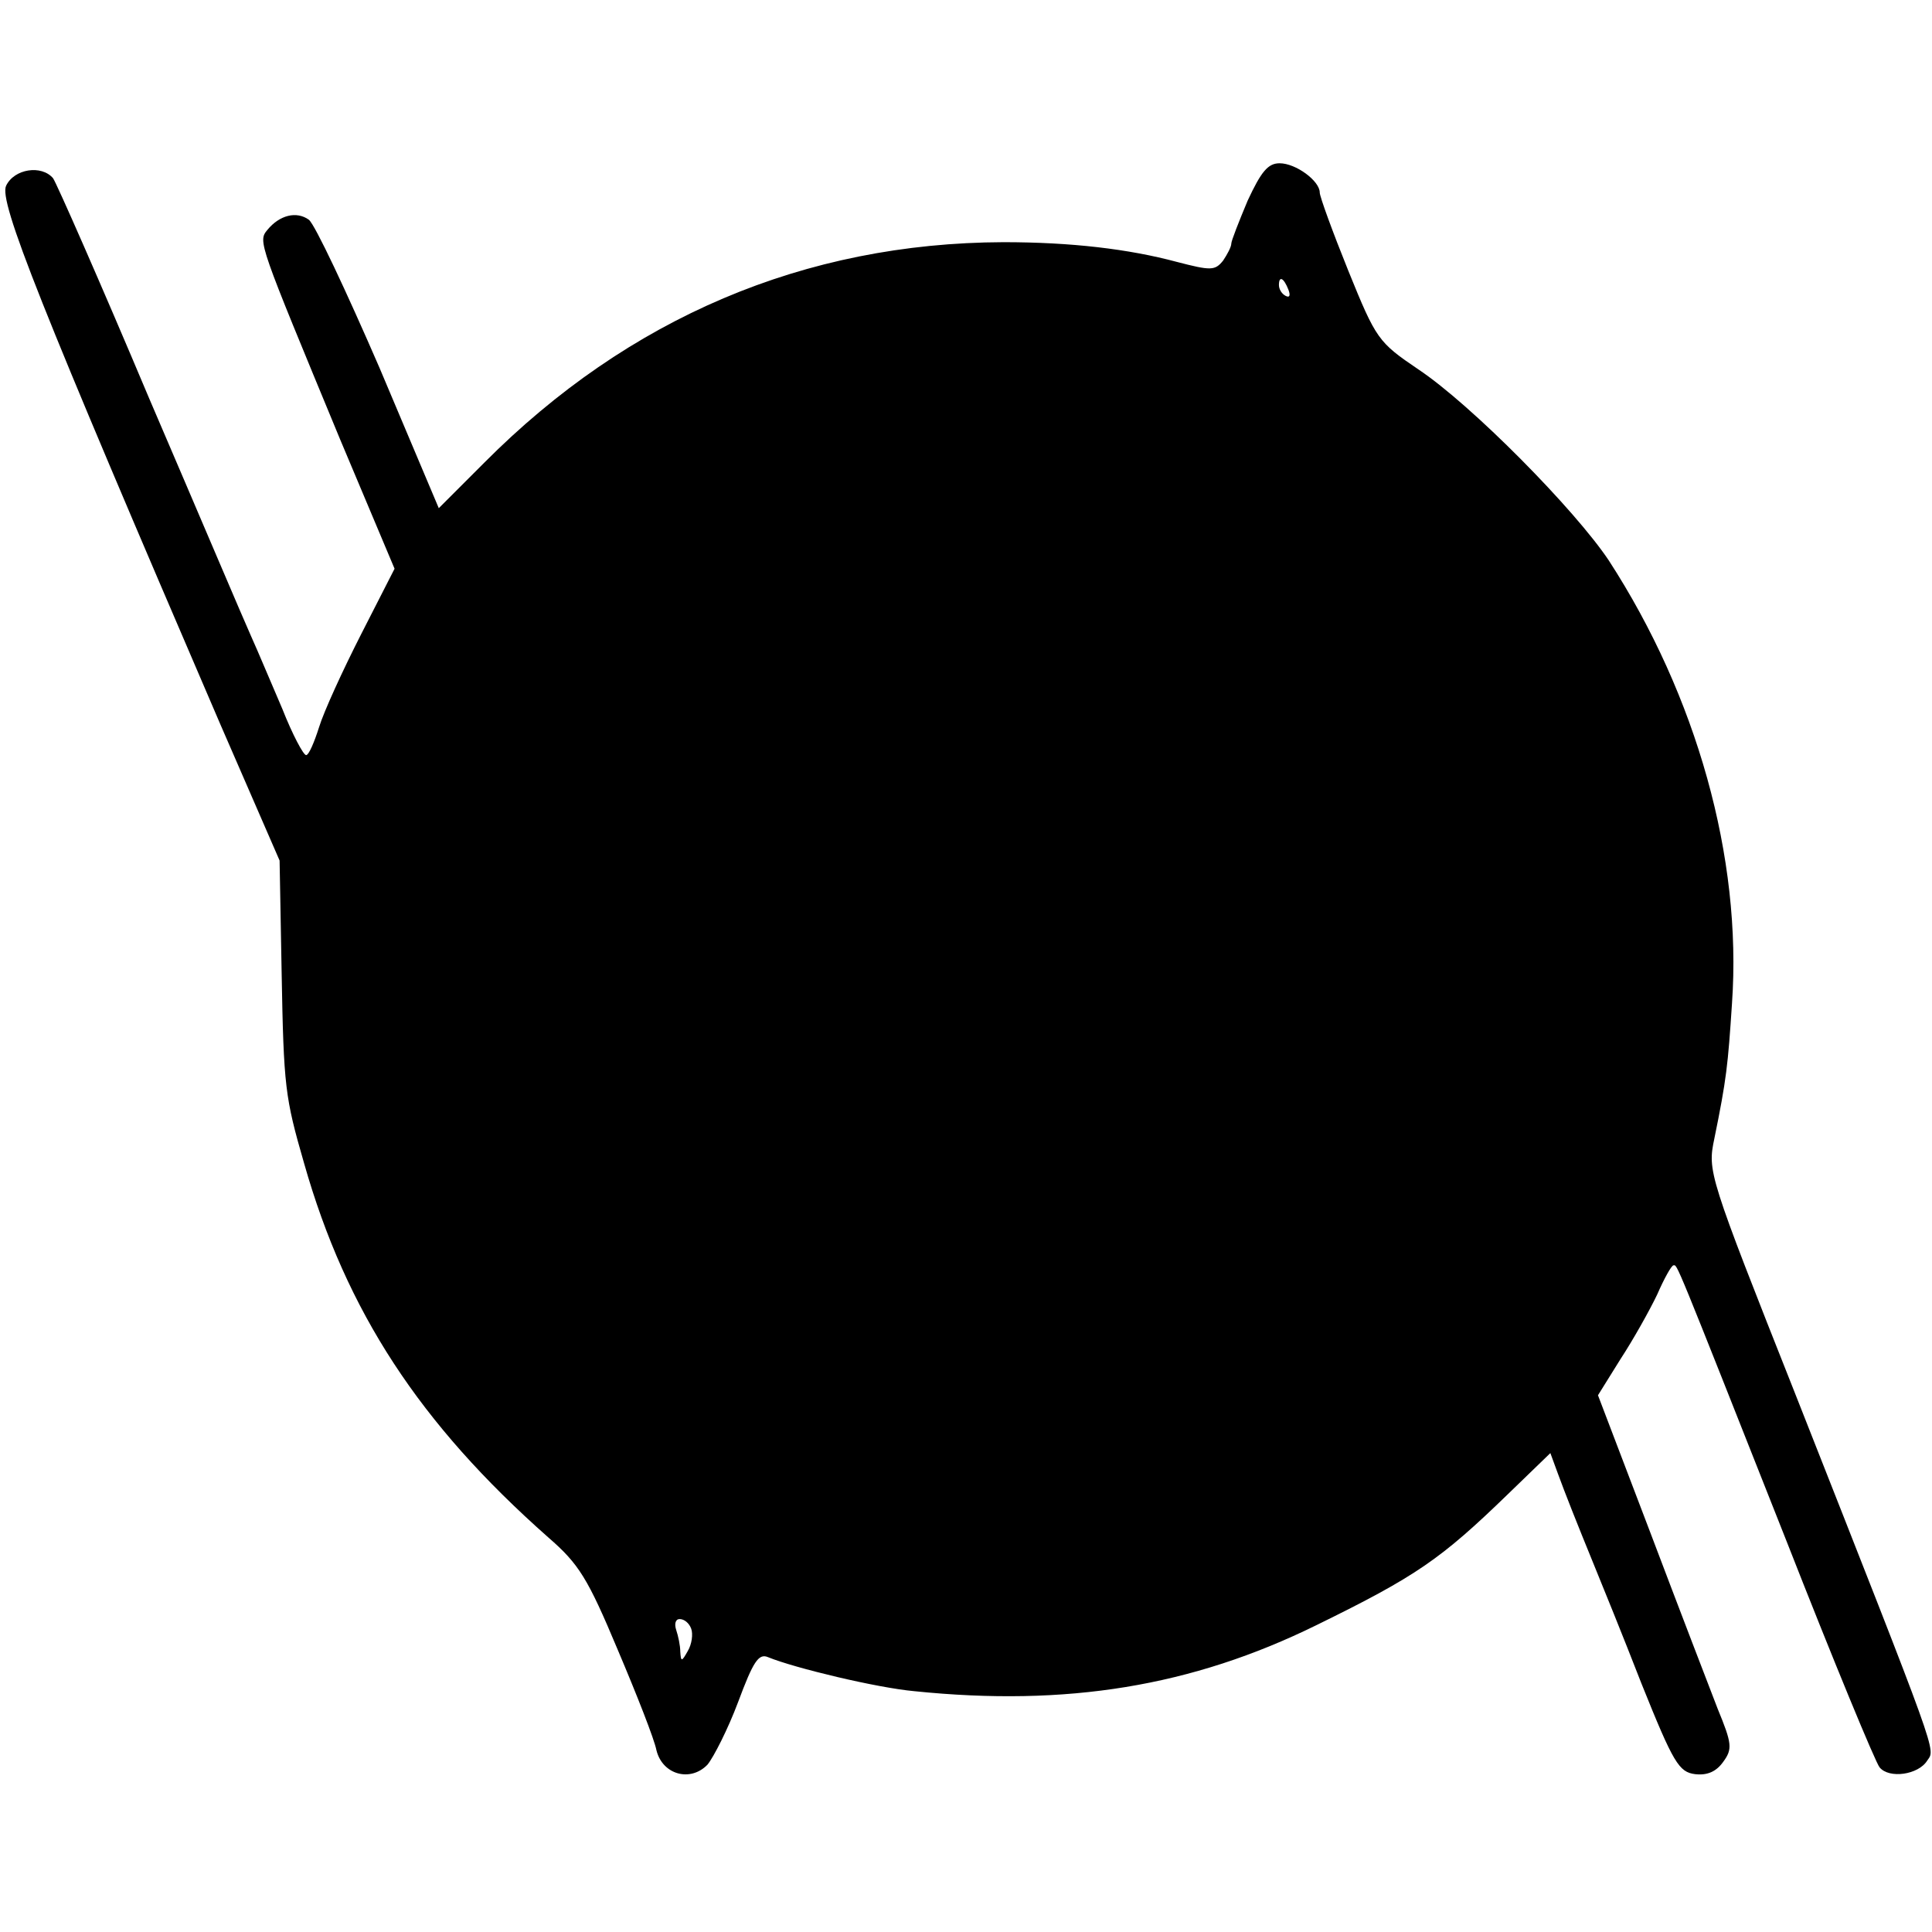 <?xml version="1.0" standalone="no"?>
<!DOCTYPE svg PUBLIC "-//W3C//DTD SVG 20010904//EN"
 "http://www.w3.org/TR/2001/REC-SVG-20010904/DTD/svg10.dtd">
<svg version="1.0" xmlns="http://www.w3.org/2000/svg"
 width="284pt" height="284pt" viewBox="0 0 284 284"
 preserveAspectRatio="xMidYMid meet">
<g transform="translate(0,284) scale(0.1,-0.1)"
fill="#000000" stroke="none">
<path d="M1834 2545 c-13 -31 -24 -59 -24 -63 0 -5 -6 -16 -12 -25 -12 -15
-18 -15 -68 -2 -71 19 -155 29 -255 29 -292 -1 -551 -111 -763 -324 l-67 -67
-87 206 c-49 113 -95 211 -104 218 -18 13 -43 7 -61 -15 -14 -17 -13 -18 107
-308 l80 -190 -49 -96 c-27 -53 -55 -114 -62 -137 -7 -22 -15 -41 -19 -41 -4
0 -20 30 -35 68 -16 37 -36 85 -46 107 -10 22 -77 180 -150 350 -72 171 -136
316 -141 323 -17 20 -57 14 -69 -11 -11 -23 49 -174 315 -792 l87 -200 3 -165
c3 -168 5 -183 33 -280 62 -218 170 -383 359 -550 45 -39 58 -60 102 -165 28
-66 54 -132 57 -148 9 -36 50 -47 75 -21 9 11 30 52 45 92 22 59 30 72 44 66
39 -16 160 -45 215 -50 224 -23 408 7 591 97 147 72 183 97 282 193 l62 60 11
-30 c11 -30 26 -68 55 -139 9 -22 40 -98 68 -170 47 -117 55 -130 79 -133 18
-2 31 4 41 18 14 19 13 27 -8 78 -12 31 -57 148 -99 259 l-77 202 33 53 c19
29 43 72 54 95 10 23 21 43 24 43 6 0 -1 17 166 -405 69 -176 131 -326 137
-333 14 -17 57 -11 70 10 12 18 20 -4 -194 539 -128 323 -129 327 -119 375 18
88 20 108 26 199 15 214 -52 452 -181 651 -50 75 -202 229 -280 281 -59 40
-62 44 -103 145 -23 57 -42 109 -42 115 0 17 -35 43 -59 43 -17 0 -27 -12 -47
-55z m60 -131 c3 -8 2 -12 -4 -9 -6 3 -10 10 -10 16 0 14 7 11 14 -7z m-878
-1968 c3 -8 1 -23 -5 -33 -9 -16 -10 -16 -11 -1 0 9 -3 23 -6 32 -3 9 -1 16 5
16 7 0 14 -6 17 -14z"/>
</g>
</svg>
